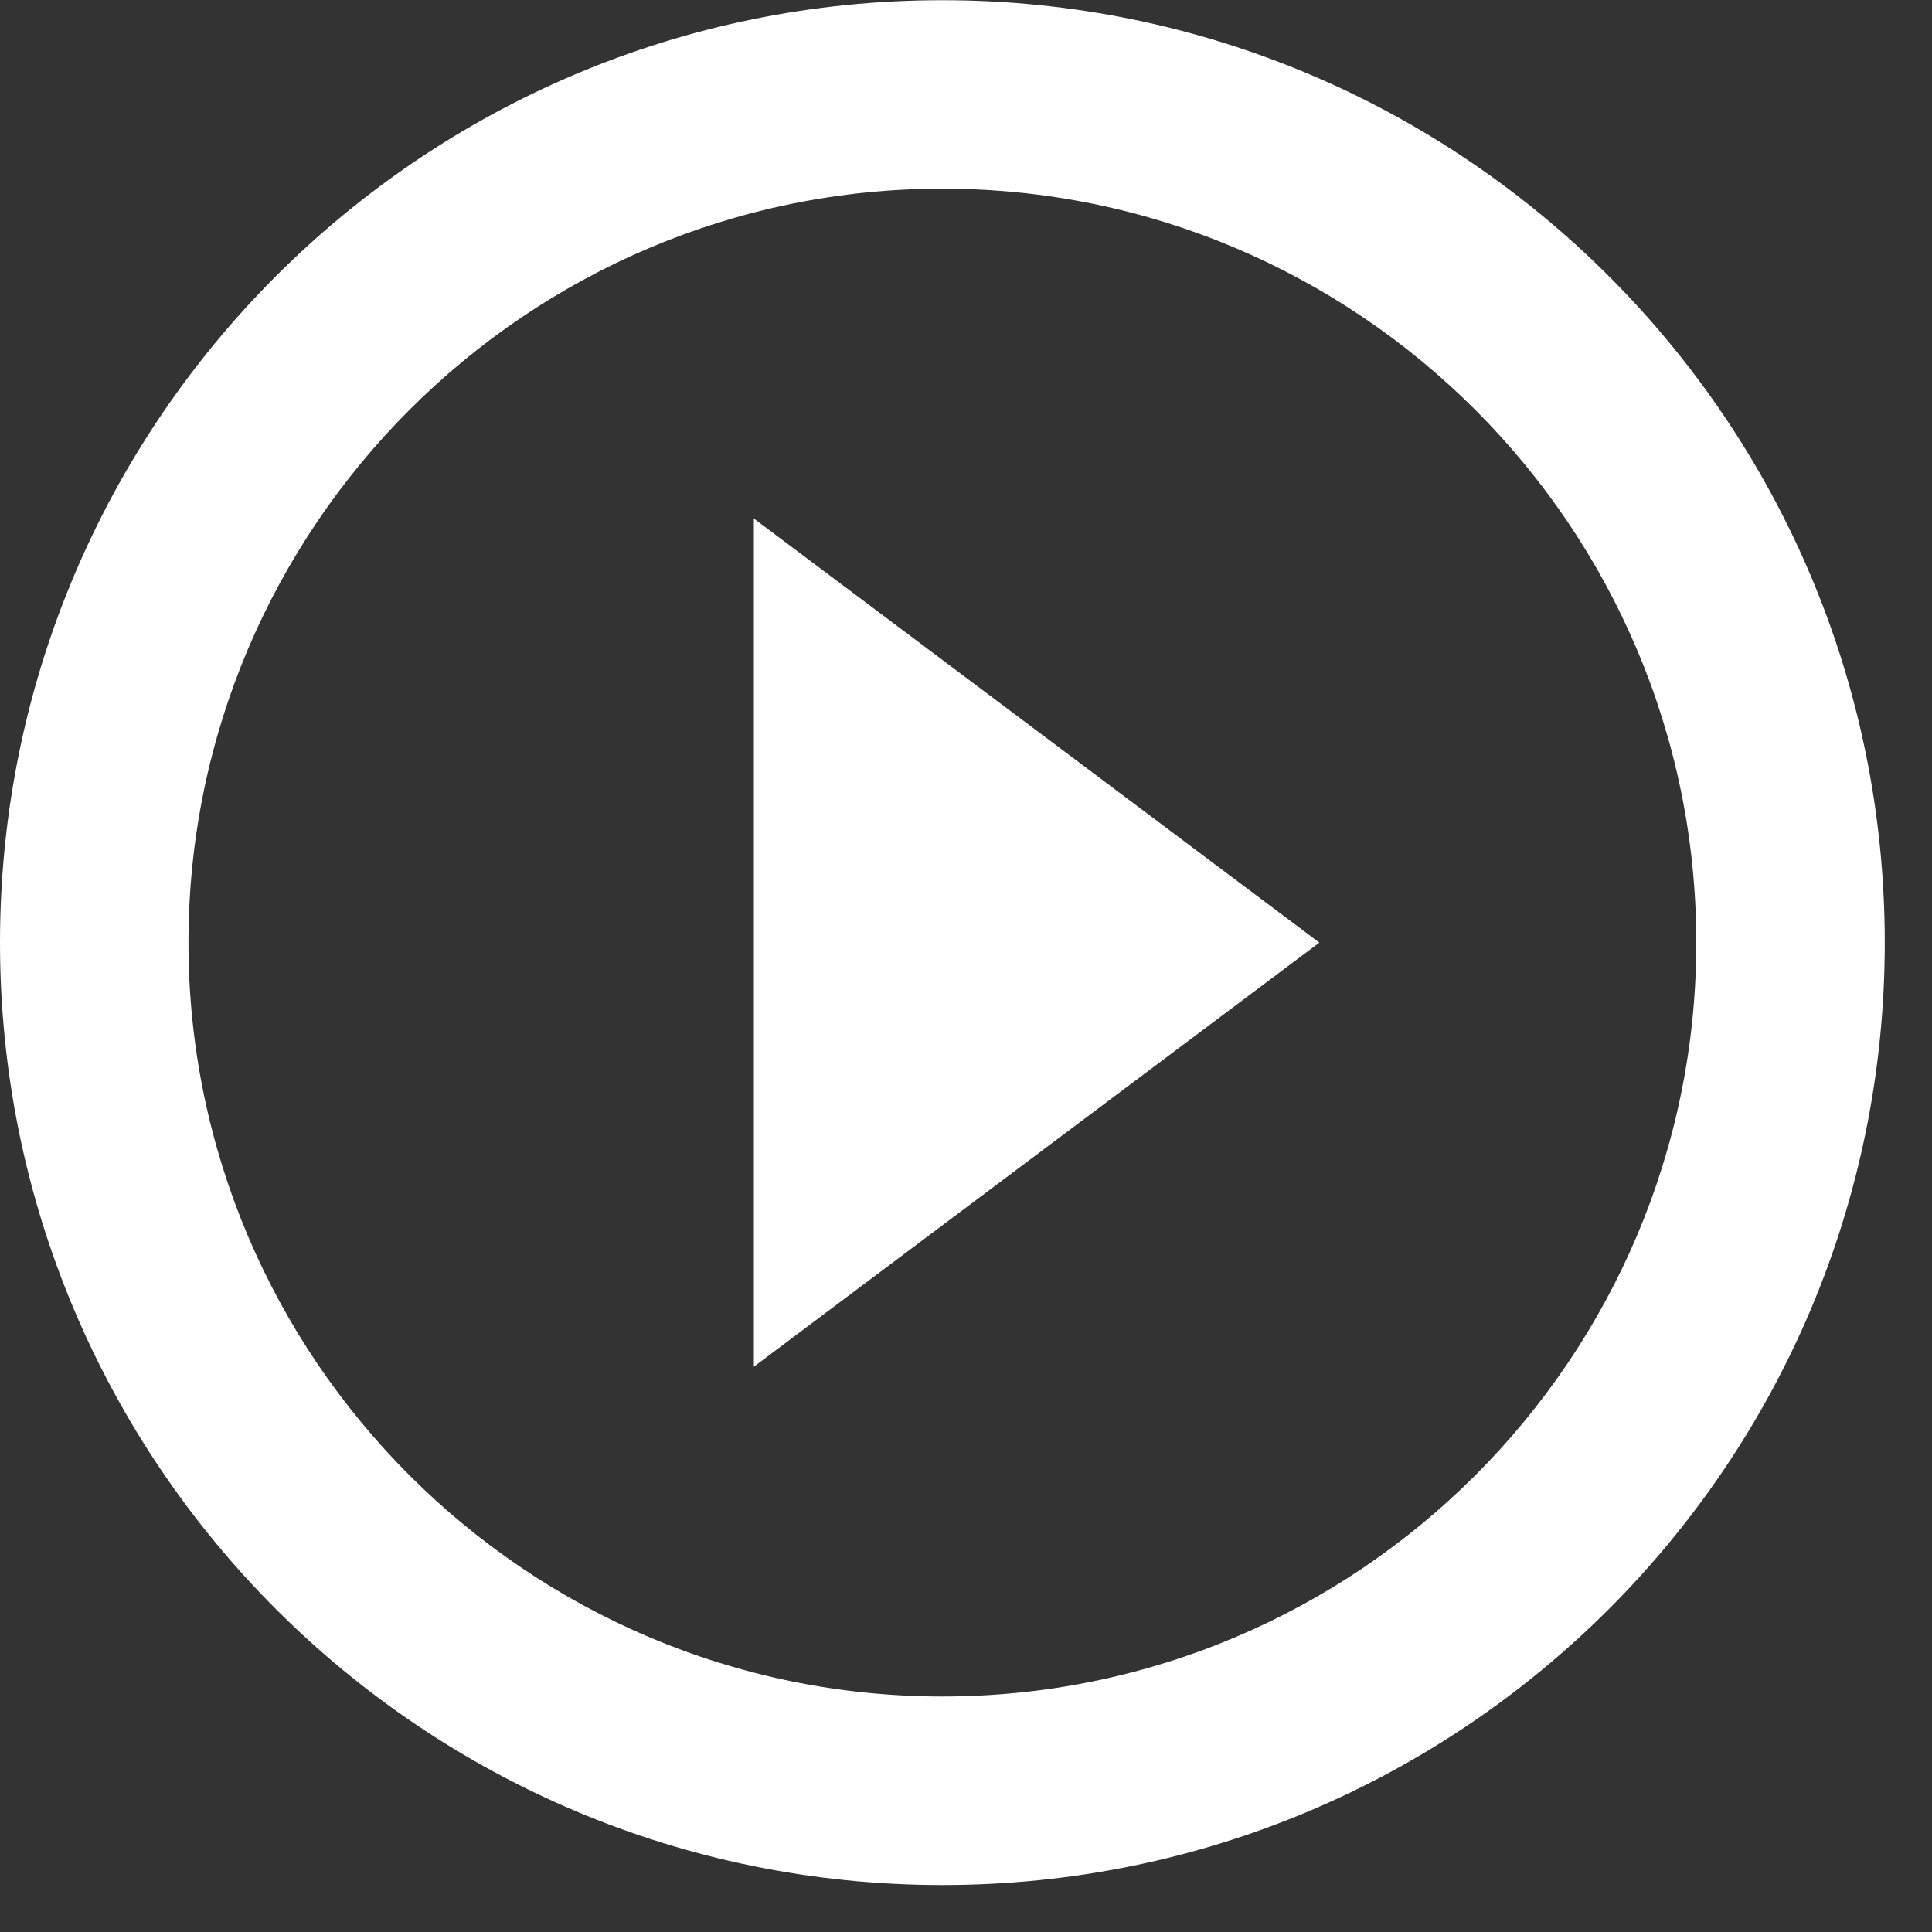 <svg width="20" height="20" viewBox="0 0 20 20" fill="none" xmlns="http://www.w3.org/2000/svg">
<rect x="0" y="0" width="20" height="20" fill="#333333" stroke="none"/>
<path d="M7.804 14.148L13.658 9.758L7.804 5.368V14.148ZM9.755 0.002C4.365 0.002 -0 4.368 -0 9.758C-0 15.148 4.365 19.514 9.755 19.514C15.146 19.514 19.511 15.148 19.511 9.758C19.511 4.368 15.146 0.002 9.755 0.002ZM9.755 17.562C5.453 17.562 1.951 14.06 1.951 9.758C1.951 5.455 5.453 1.953 9.755 1.953C14.058 1.953 17.56 5.455 17.56 9.758C17.56 14.06 14.058 17.562 9.755 17.562Z" fill="white"/>
</svg>
